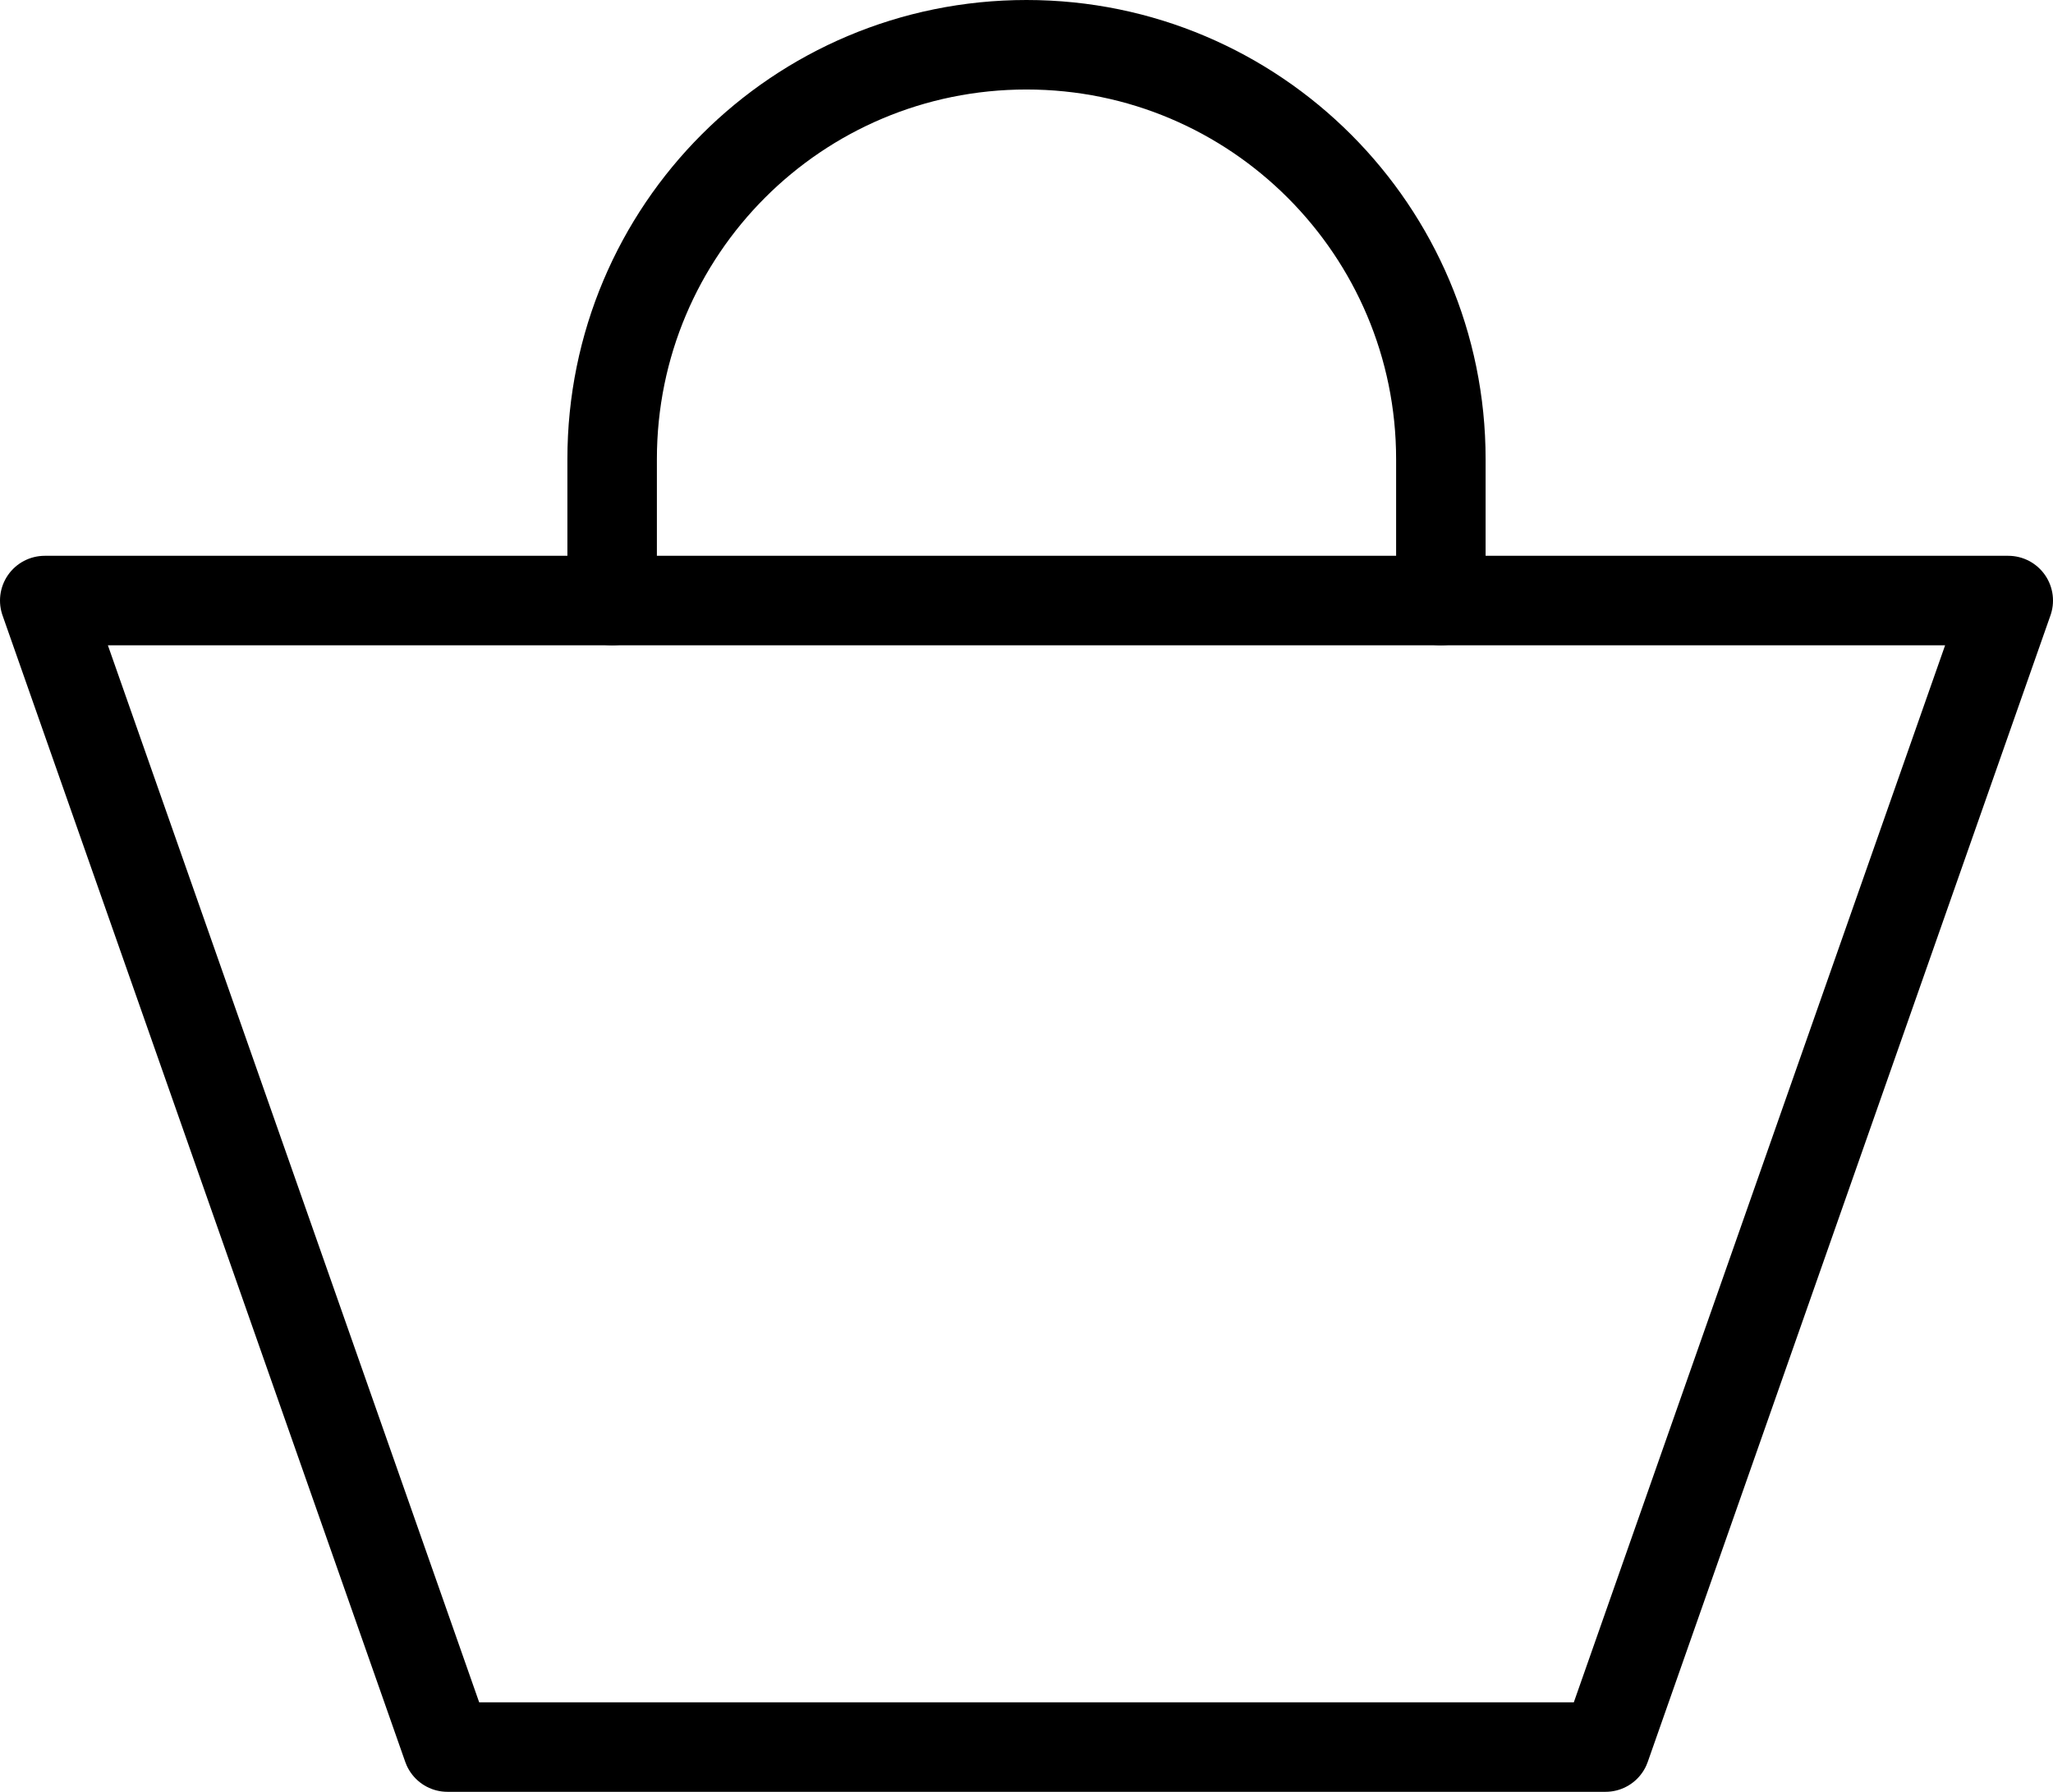 <?xml version="1.0" encoding="UTF-8"?><svg id="_レイヤー_2" xmlns="http://www.w3.org/2000/svg" viewBox="0 0 22.94 20.02"><defs><style>.cls-1{fill:none;stroke:#000;stroke-linecap:round;stroke-linejoin:round;}</style></defs><g id="Layer_17"><polygon class="cls-1" points="17.94 19.52 5 19.52 .5 6.71 22.44 6.71 17.94 19.52"/><path class="cls-1" d="m16.1,6.71v-1.58c0-2.55-2.07-4.63-4.63-4.63s-4.63,2.07-4.63,4.63v1.58"/></g></svg>